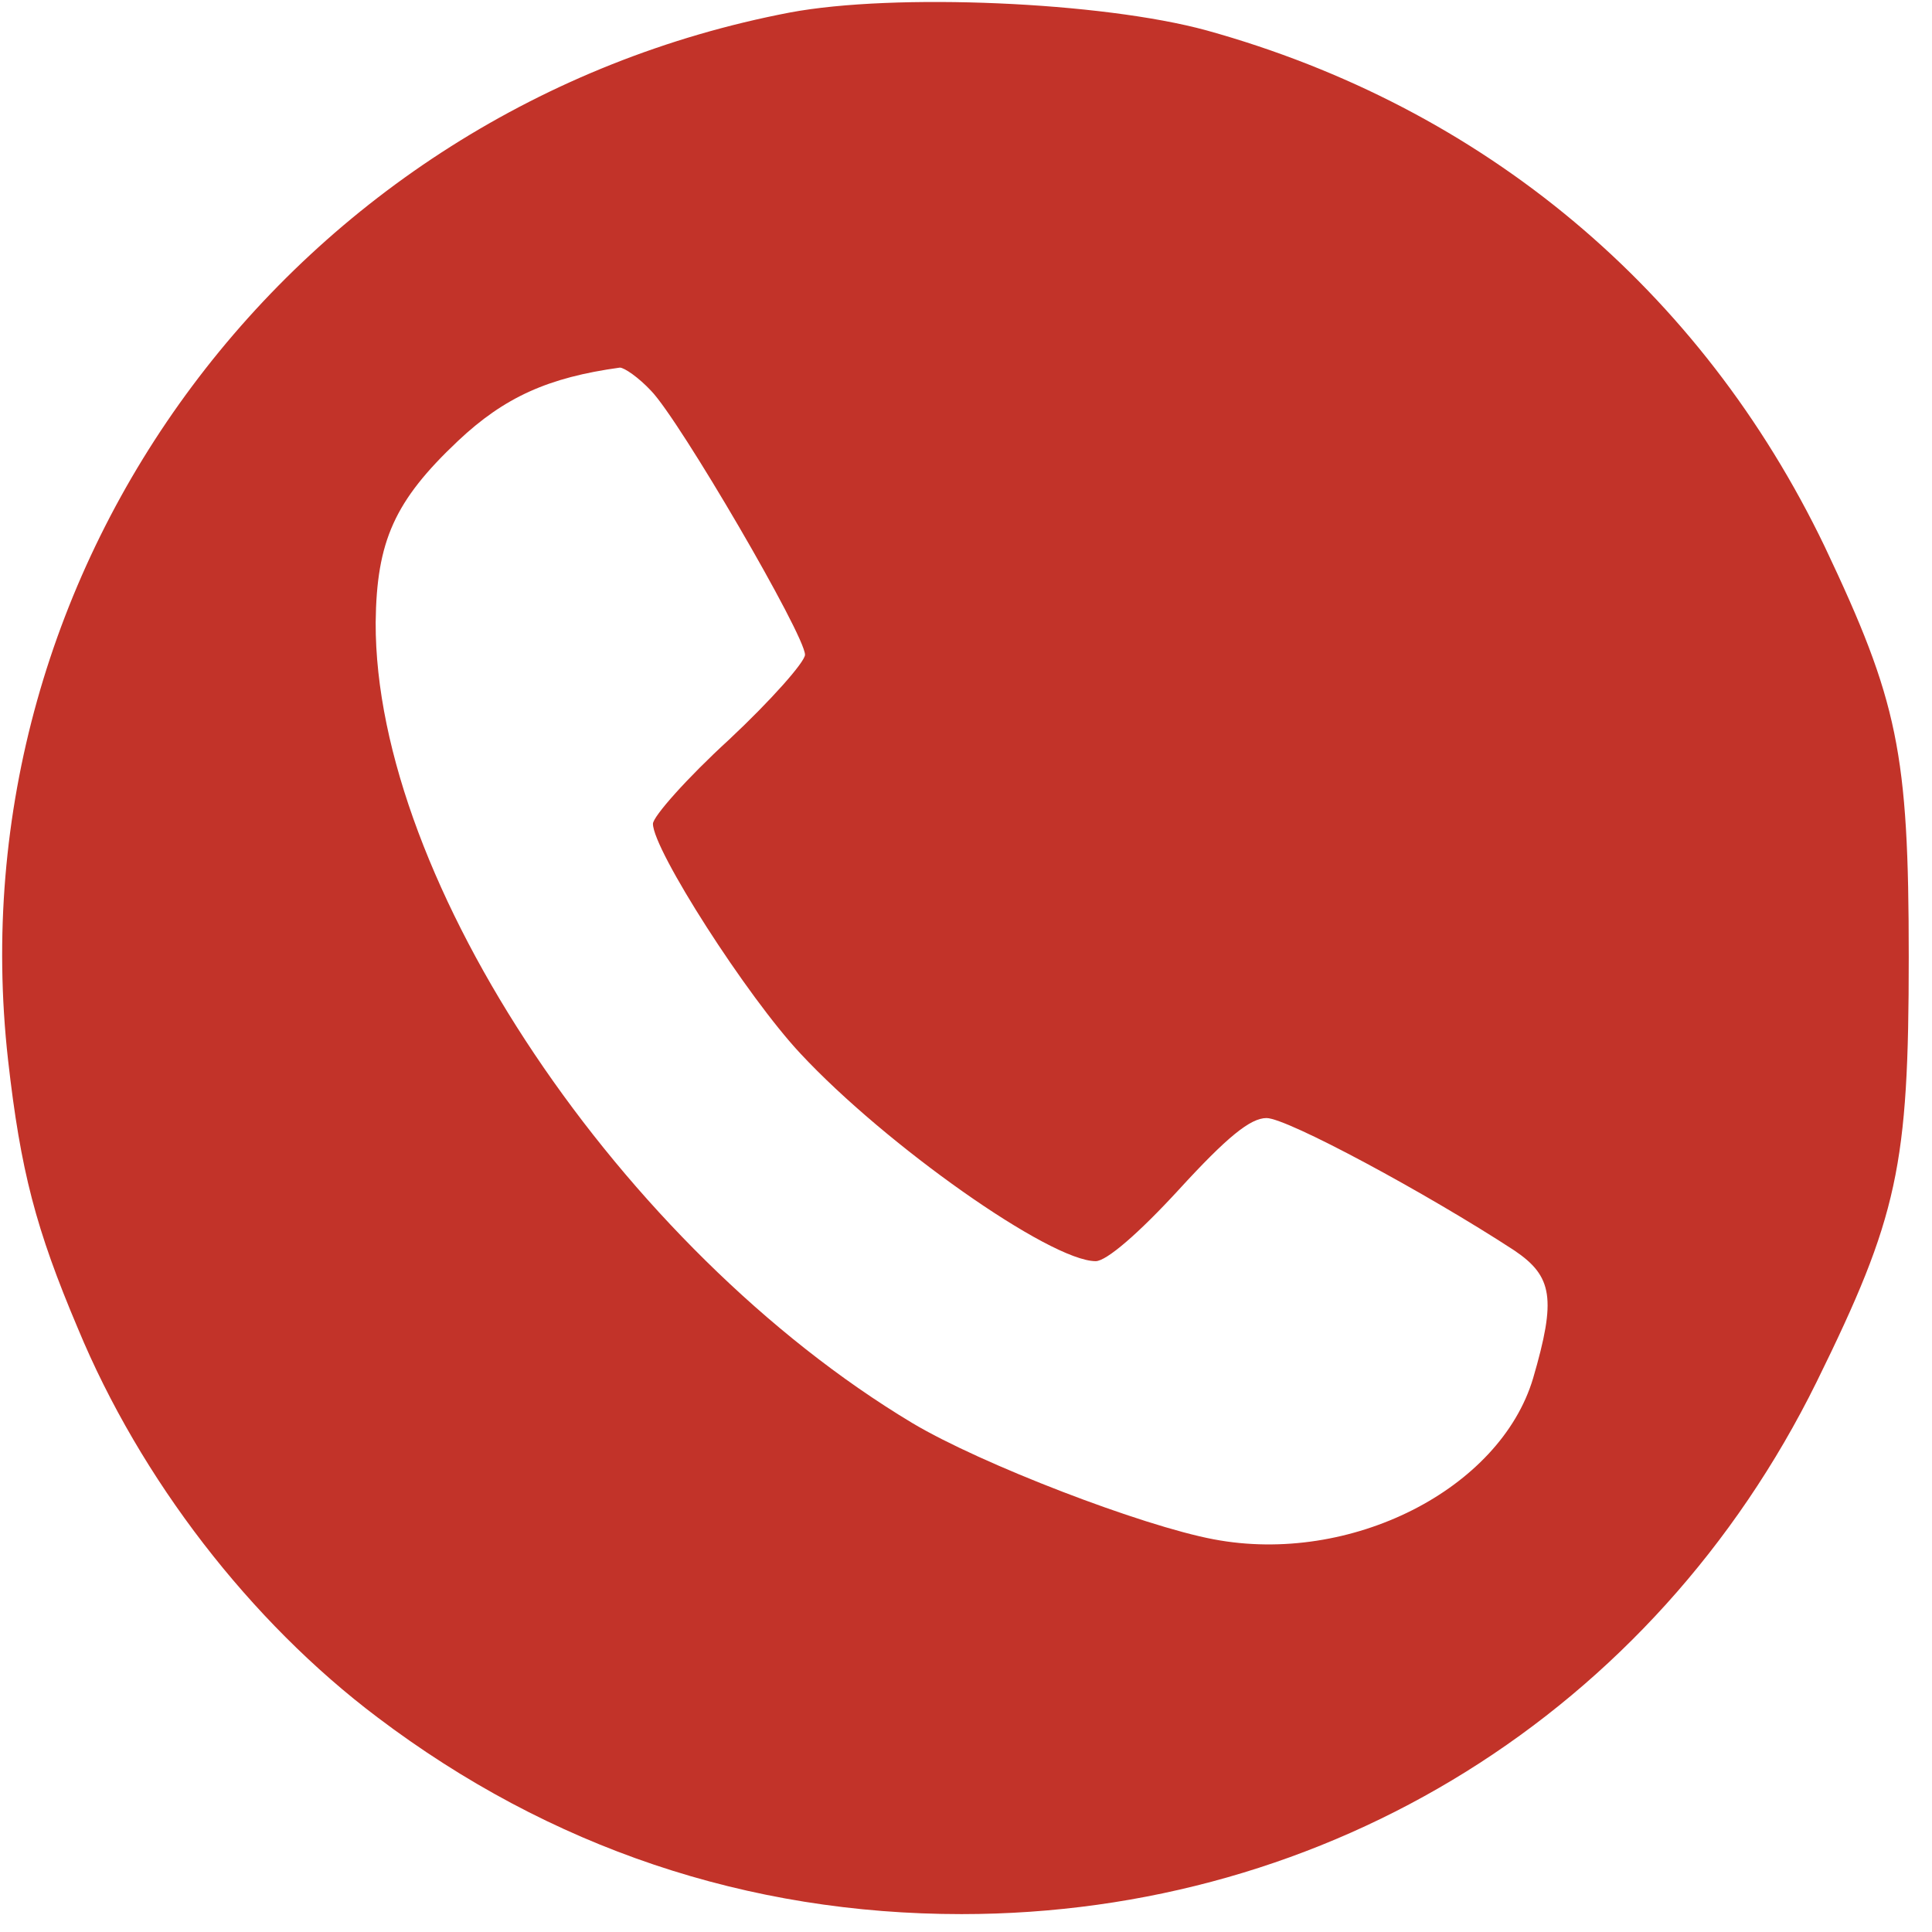 <?xml version="1.0" encoding="UTF-8" standalone="no"?> <svg xmlns="http://www.w3.org/2000/svg" width="72pt" height="72pt" viewBox="0 0 216 216" preserveAspectRatio="xMidYMid meet"><g transform="translate(0,216) scale(0.1,-0.1)" fill="#c23329" stroke="none"><path d="M883 2146 c-554 -106 -936 -617 -874 -1171 14 -124 31 -189 78 -300 70 -169 193 -328 335 -435 193 -146 414 -220 653 -220 411 0 774 226 956 595 91 185 103 241 103 475 0 229 -12 286 -94 459 -138 287 -381 491 -691 577 -117 32 -349 42 -466 20z m-155 -423 c32 -33 172 -273 172 -295 0 -8 -38 -51 -85 -95 -47 -43 -85 -86 -85 -94 0 -29 105 -193 165 -257 95 -102 279 -232 330 -232 12 0 48 31 93 80 54 59 80 80 98 80 23 0 179 -84 277 -148 43 -29 47 -54 21 -143 -37 -124 -204 -209 -357 -180 -80 15 -260 84 -337 130 -325 195 -601 606 -600 895 1 91 21 136 92 203 52 49 101 71 181 82 5 0 21 -11 35 -26z"></path></g></svg> 